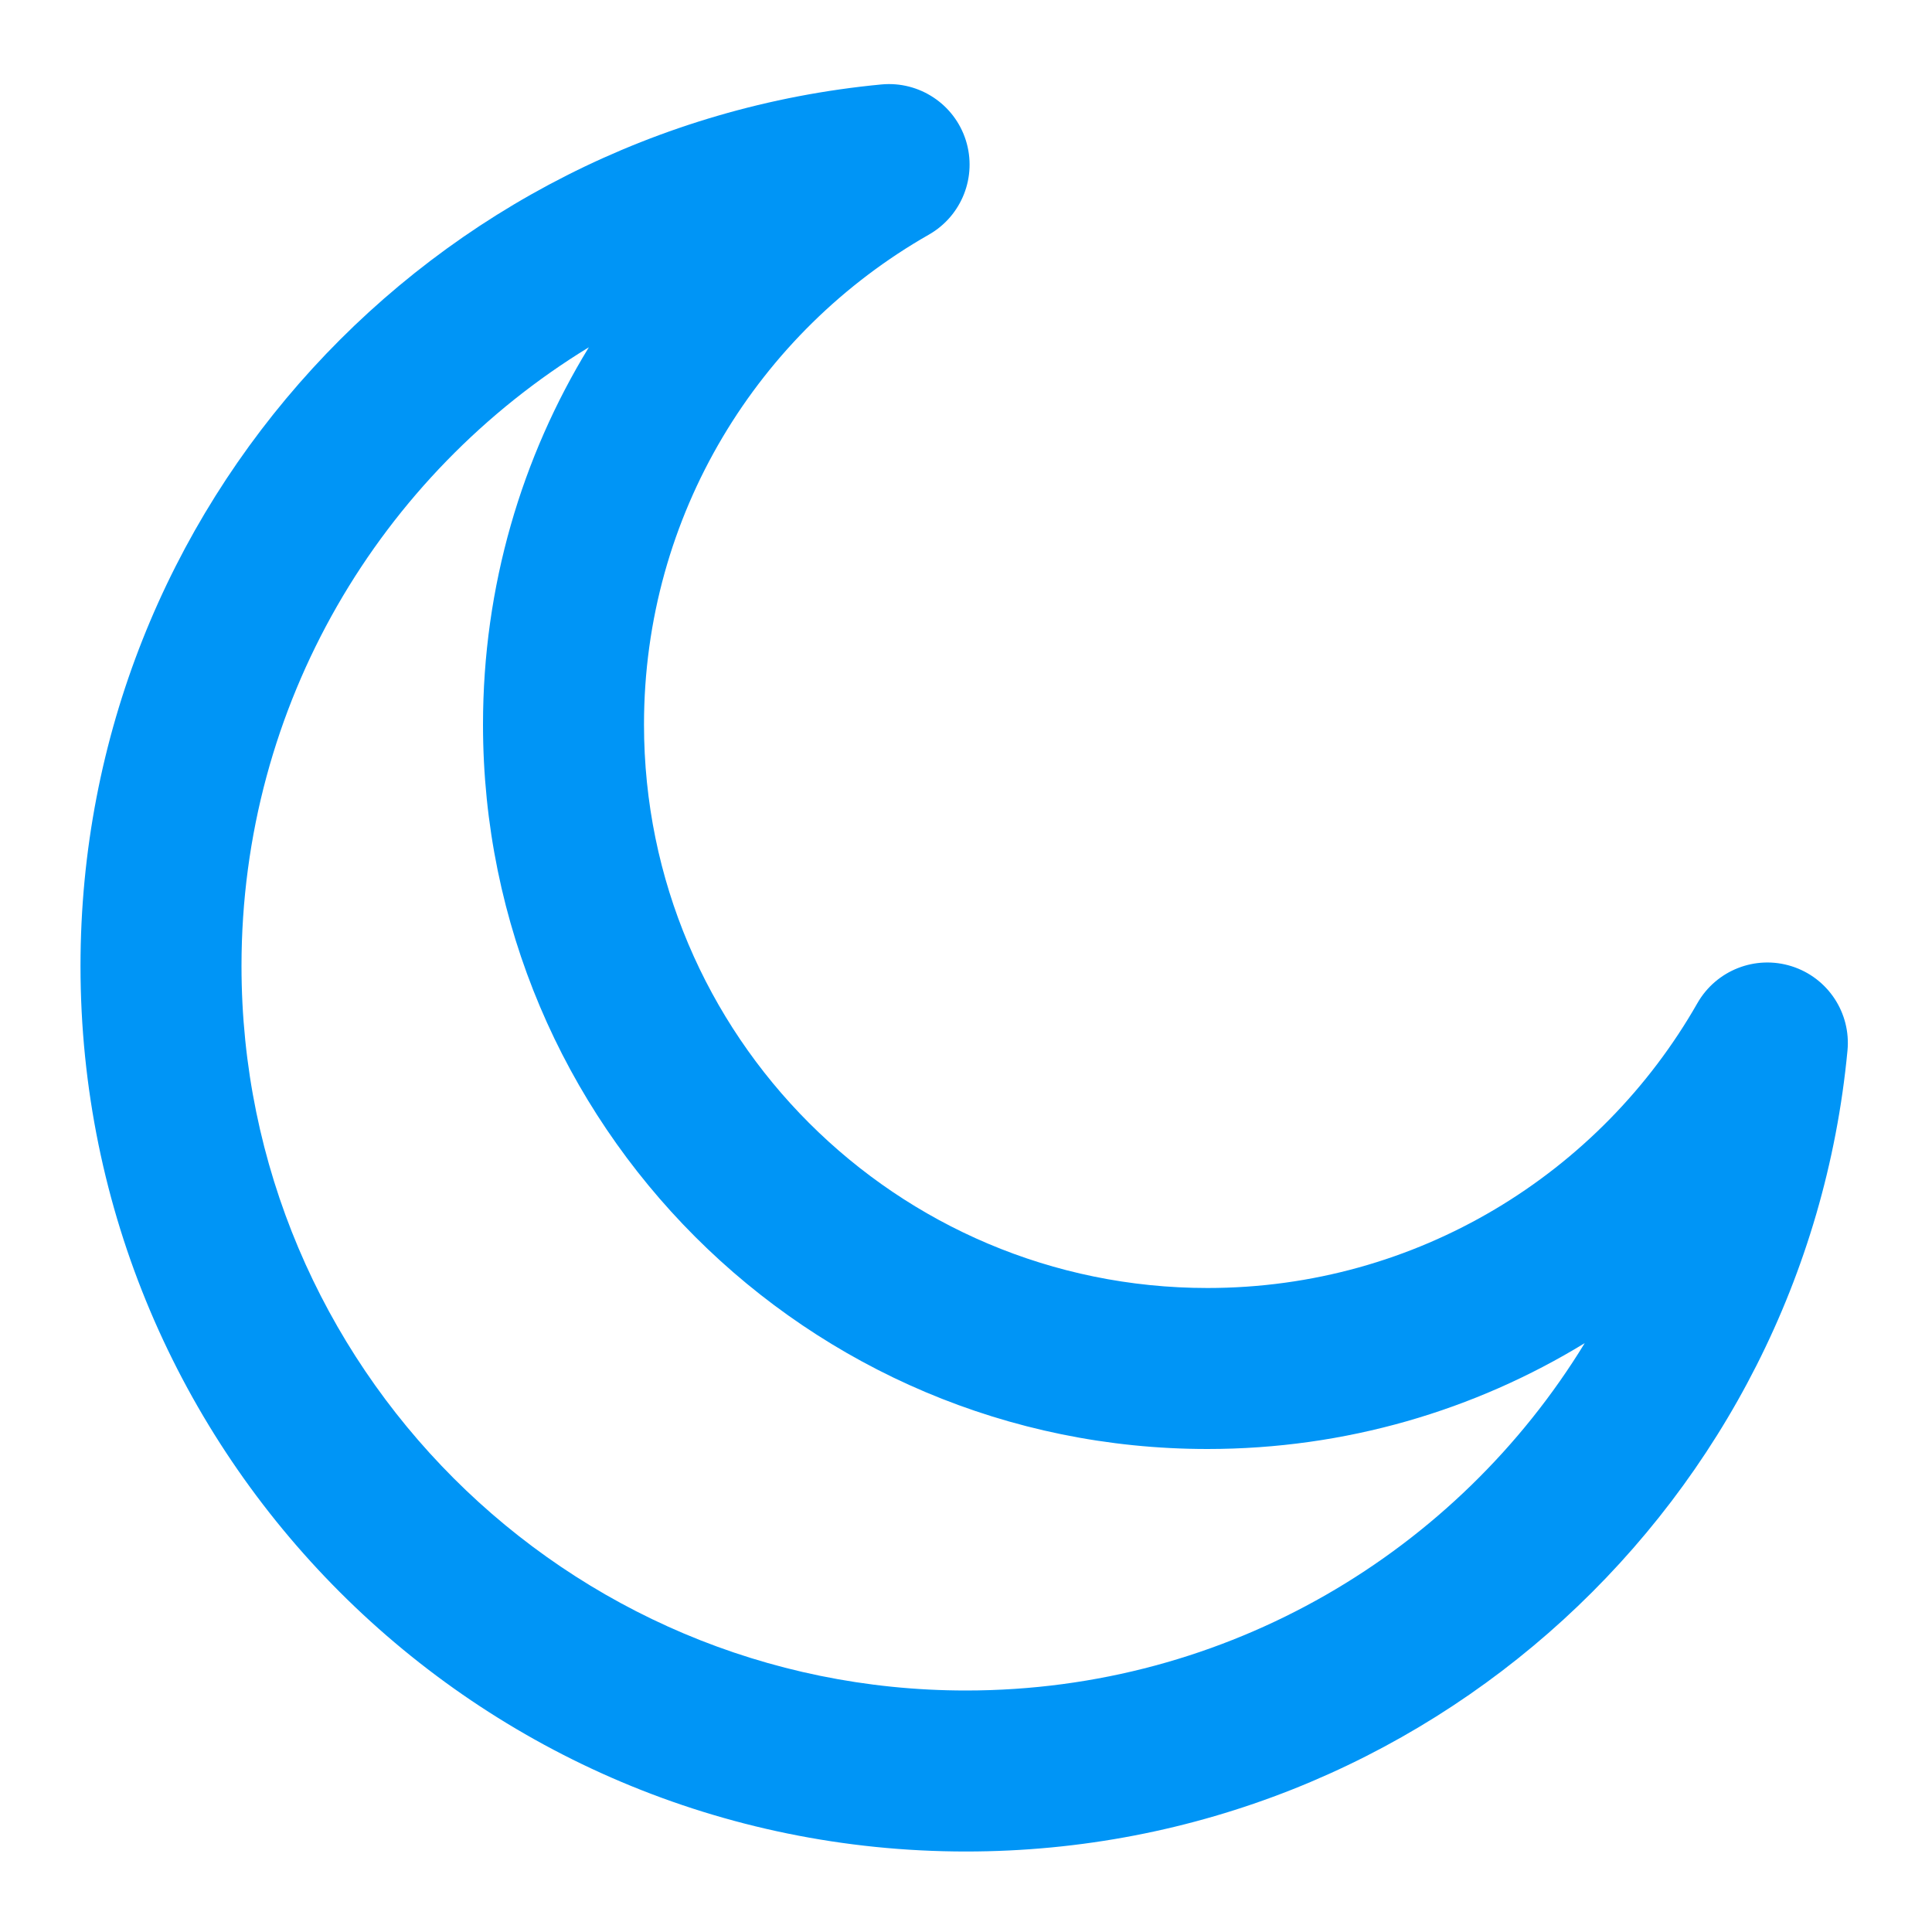<svg width="24" height="24" viewBox="0 0 24 24" fill="none" xmlns="http://www.w3.org/2000/svg">
<path fill-rule="evenodd" clip-rule="evenodd" d="M11.998 1.743C12.14 2.193 11.949 2.68 11.54 2.914C9.423 4.12 8 6.394 8 9C8 12.866 11.134 16 15 16C17.605 16 19.88 14.577 21.086 12.461C21.32 12.052 21.807 11.861 22.256 12.003C22.706 12.145 22.995 12.582 22.95 13.051C22.421 18.634 17.721 23 12 23C5.925 23 1 18.075 1 12C1 6.279 5.367 1.579 10.95 1.049C11.419 1.005 11.856 1.294 11.998 1.743ZM7.315 4.314C4.727 5.894 3 8.746 3 12C3 16.97 7.029 21 12 21C15.254 21 18.105 19.273 19.686 16.685C18.321 17.519 16.717 18 15 18C10.029 18 6 13.971 6 9C6 7.283 6.481 5.678 7.315 4.314Z" fill="#0095F6"/>
</svg>
